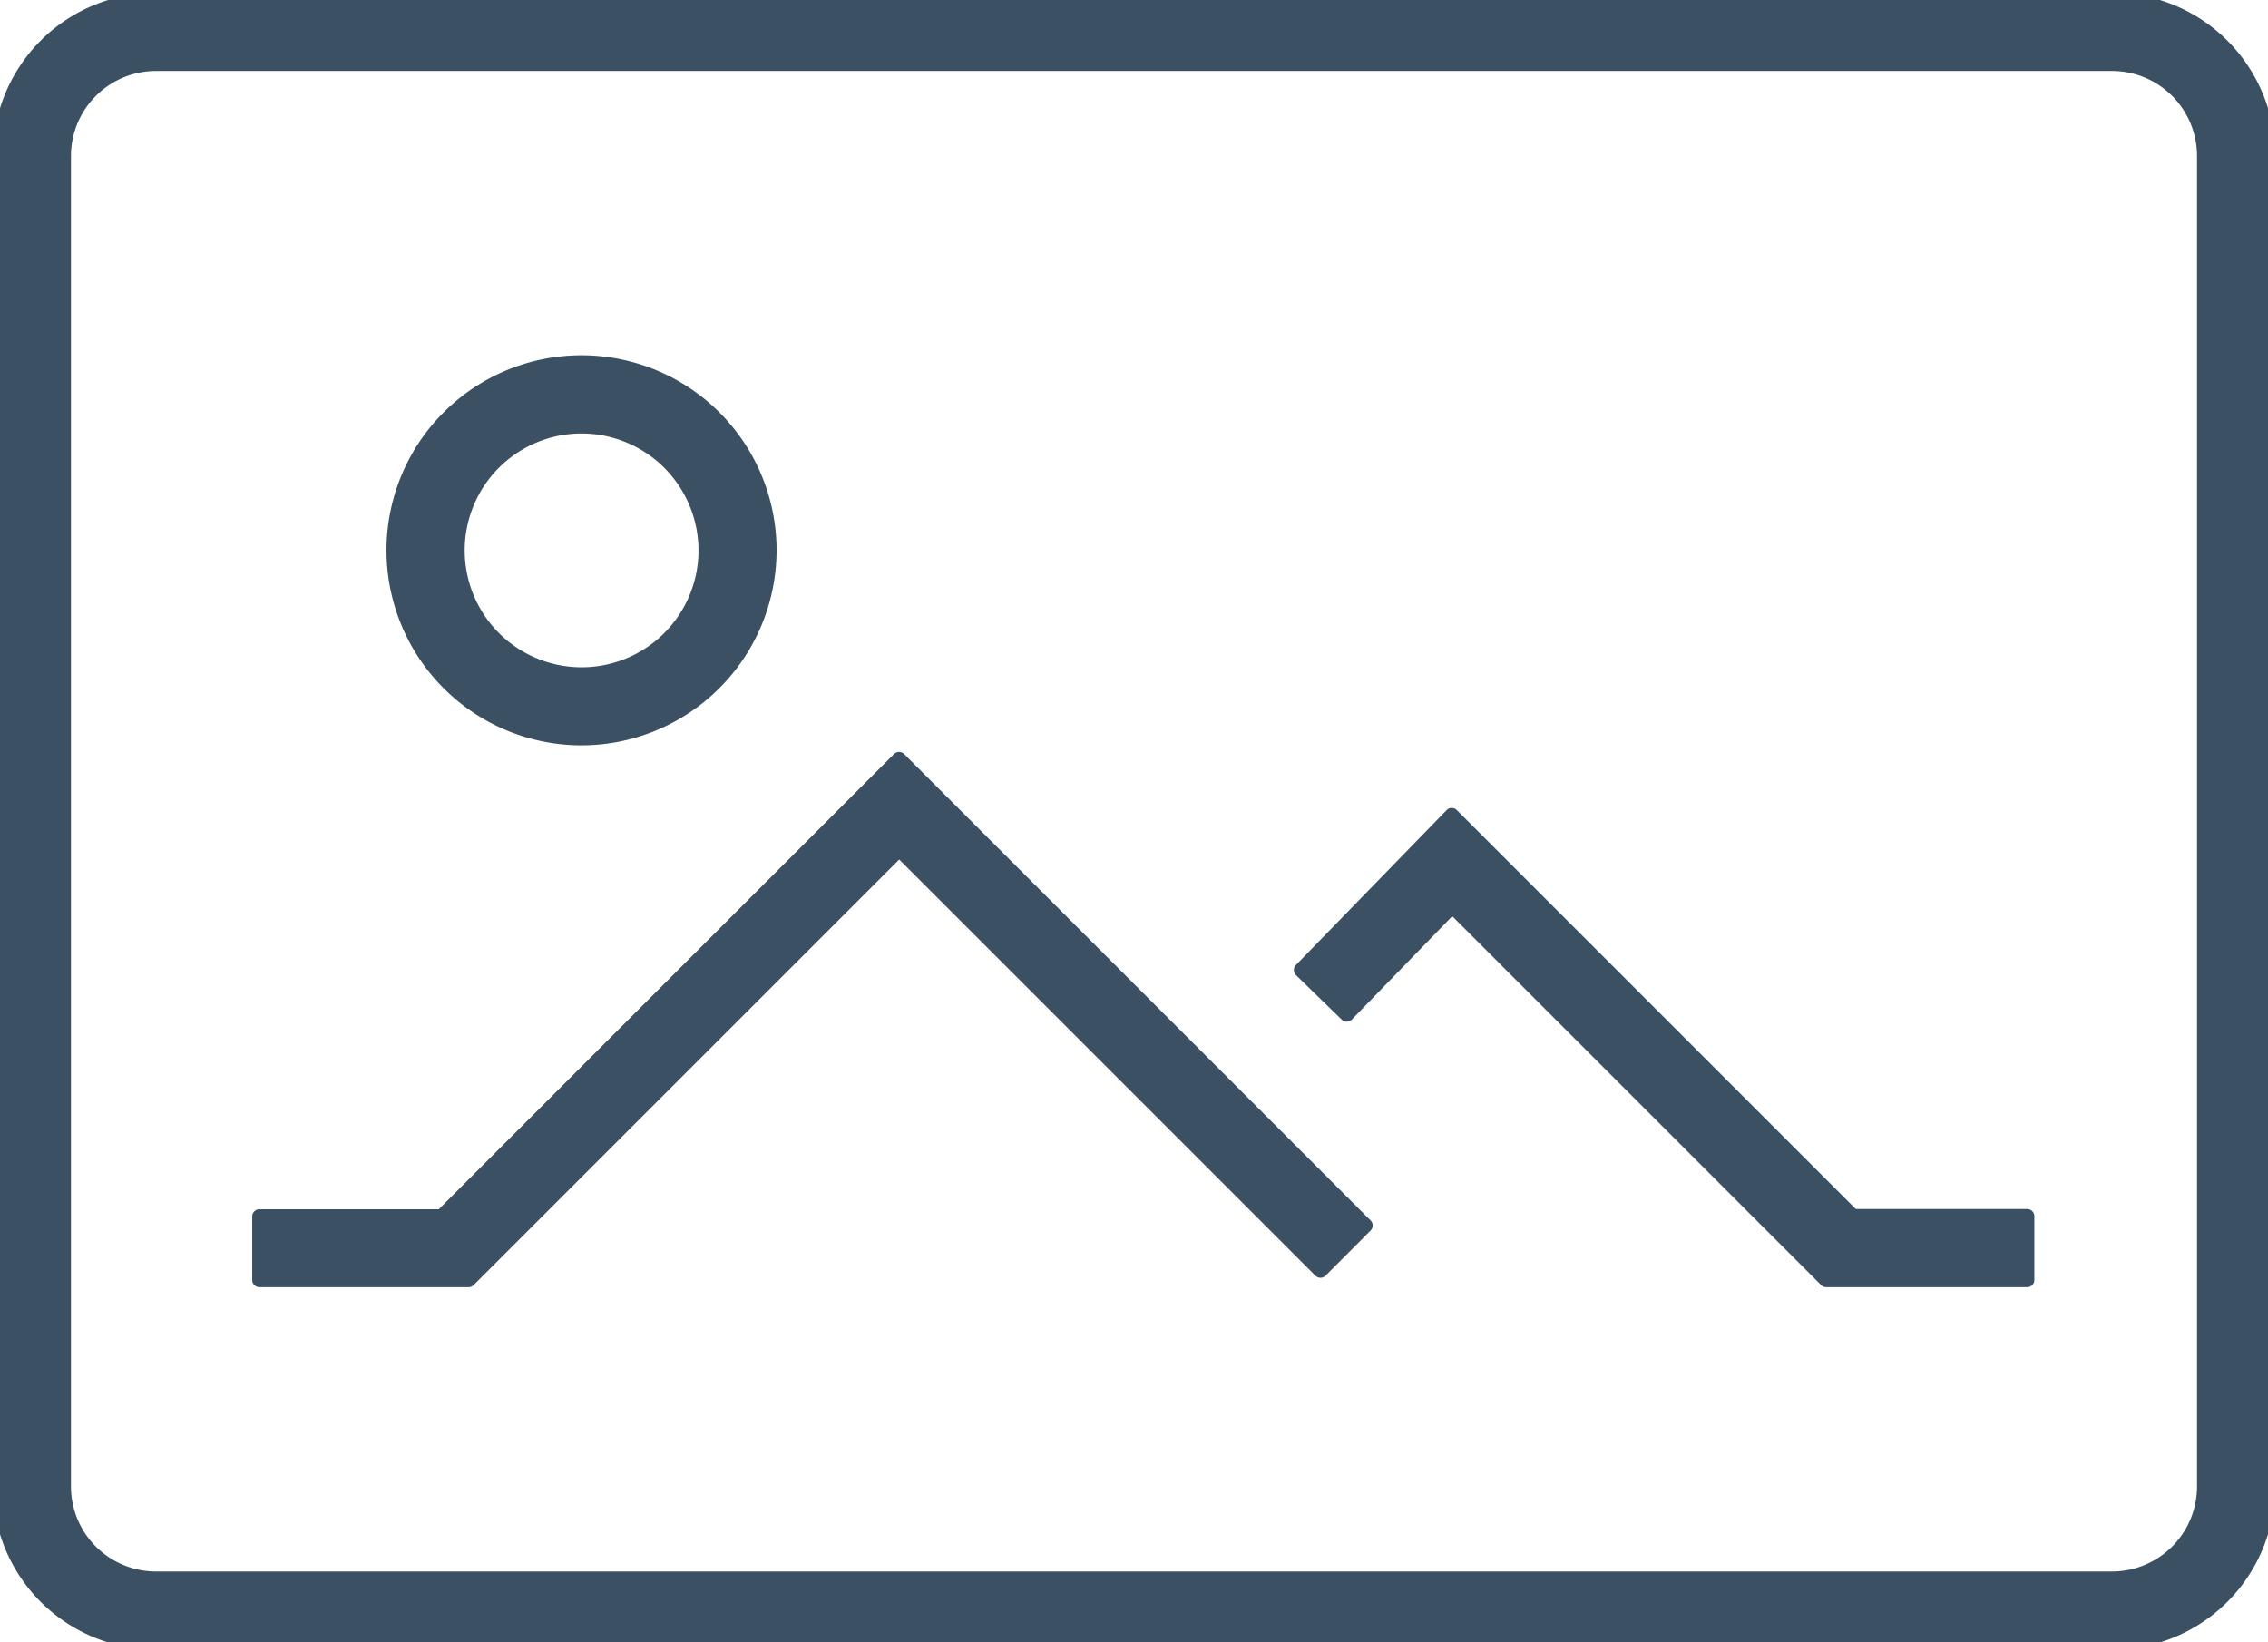 <svg xmlns="http://www.w3.org/2000/svg" xmlns:xlink="http://www.w3.org/1999/xlink" width="31.606" height="22.889" viewBox="0 0 31.606 22.889"><defs><clipPath id="a"><rect width="31.606" height="22.889" fill="#3c5063" stroke="#3c5063" stroke-linecap="round" stroke-linejoin="round" stroke-width="0.2"/></clipPath></defs><g transform="translate(0)"><path d="M18.372,52.486H15.459V51.6H18l6.374-6.374,6.5,6.5-.628.629L24.378,46.48Z" transform="translate(-11.844 -34.648)" fill="#3c5063"/><path d="M18.372,52.586H15.459a.1.1,0,0,1-.1-.1V51.6a.1.1,0,0,1,.1-.1h2.5l6.344-6.344a.1.1,0,0,1,.141,0l6.5,6.5a.1.1,0,0,1,0,.141l-.628.629a.1.1,0,0,1-.141,0l-5.8-5.8-5.935,5.935A.1.1,0,0,1,18.372,52.586Zm-2.813-.2h2.771l5.976-5.976a.1.1,0,0,1,.141,0l5.8,5.8.487-.487-6.362-6.362-6.3,6.3A.1.1,0,0,1,18,51.7H15.559Z" transform="translate(-11.844 -34.648)" fill="#3c5063"/><path d="M87.66,55.055h-2.8l-5.212-5.213L78.18,51.355l-.637-.62,2.1-2.159,5.59,5.59H87.66Z" transform="translate(-59.41 -37.217)" fill="#3c5063"/><path d="M87.66,55.155h-2.8a.1.1,0,0,1-.071-.029l-5.141-5.141-1.4,1.441a.1.1,0,0,1-.141,0l-.637-.62a.1.1,0,0,1,0-.141l2.1-2.159a.1.1,0,0,1,.142,0l5.56,5.56H87.66a.1.1,0,0,1,.1.1v.889A.1.1,0,0,1,87.66,55.155Zm-2.755-.2H87.56v-.689H85.232a.1.1,0,0,1-.071-.029l-5.518-5.518-1.959,2.015.494.48,1.4-1.442a.1.1,0,0,1,.142,0Z" transform="translate(-59.41 -37.217)" fill="#3c5063"/><g transform="translate(0 0)"><g clip-path="url(#a)"><path d="M26.083,26.839A2.618,2.618,0,1,1,28.7,24.222a2.621,2.621,0,0,1-2.618,2.618m0-4.347a1.729,1.729,0,1,0,1.729,1.729,1.731,1.731,0,0,0-1.729-1.729" transform="translate(-17.978 -16.552)" fill="#3c5063"/><path d="M26.083,26.939A2.718,2.718,0,1,1,28.8,24.222,2.721,2.721,0,0,1,26.083,26.939Zm0-5.235A2.518,2.518,0,1,0,28.6,24.222,2.52,2.52,0,0,0,26.083,21.7Zm0,4.347a1.829,1.829,0,1,1,1.829-1.829A1.831,1.831,0,0,1,26.083,26.051Zm0-3.458a1.629,1.629,0,1,0,1.629,1.629A1.631,1.631,0,0,0,26.083,22.593Z" transform="translate(-17.978 -16.552)" fill="#3c5063"/><path d="M29.434,22.889H2.172A2.174,2.174,0,0,1,0,20.717V2.172A2.175,2.175,0,0,1,2.172,0H29.434a2.174,2.174,0,0,1,2.172,2.172V20.717a2.174,2.174,0,0,1-2.172,2.172M2.172.889A1.285,1.285,0,0,0,.889,2.172V20.717A1.285,1.285,0,0,0,2.172,22H29.434a1.285,1.285,0,0,0,1.283-1.284V2.172A1.285,1.285,0,0,0,29.434.889Z" transform="translate(0 0)" fill="#3c5063"/><path d="M29.434,22.989H2.172A2.275,2.275,0,0,1-.1,20.717V2.172A2.275,2.275,0,0,1,2.172-.1H29.434a2.274,2.274,0,0,1,2.272,2.272V20.717A2.274,2.274,0,0,1,29.434,22.989ZM2.172.1A2.074,2.074,0,0,0,.1,2.172V20.717a2.074,2.074,0,0,0,2.072,2.072H29.434a2.074,2.074,0,0,0,2.072-2.072V2.172A2.074,2.074,0,0,0,29.434.1Zm27.262,22H2.172A1.385,1.385,0,0,1,.789,20.717V2.172A1.385,1.385,0,0,1,2.172.789H29.434a1.385,1.385,0,0,1,1.383,1.383V20.717A1.385,1.385,0,0,1,29.434,22.1ZM2.172.989A1.185,1.185,0,0,0,.989,2.172V20.717A1.185,1.185,0,0,0,2.172,21.9H29.434a1.185,1.185,0,0,0,1.183-1.184V2.172A1.185,1.185,0,0,0,29.434.989Z" transform="translate(0 0)" fill="#3c5063"/></g></g></g></svg>